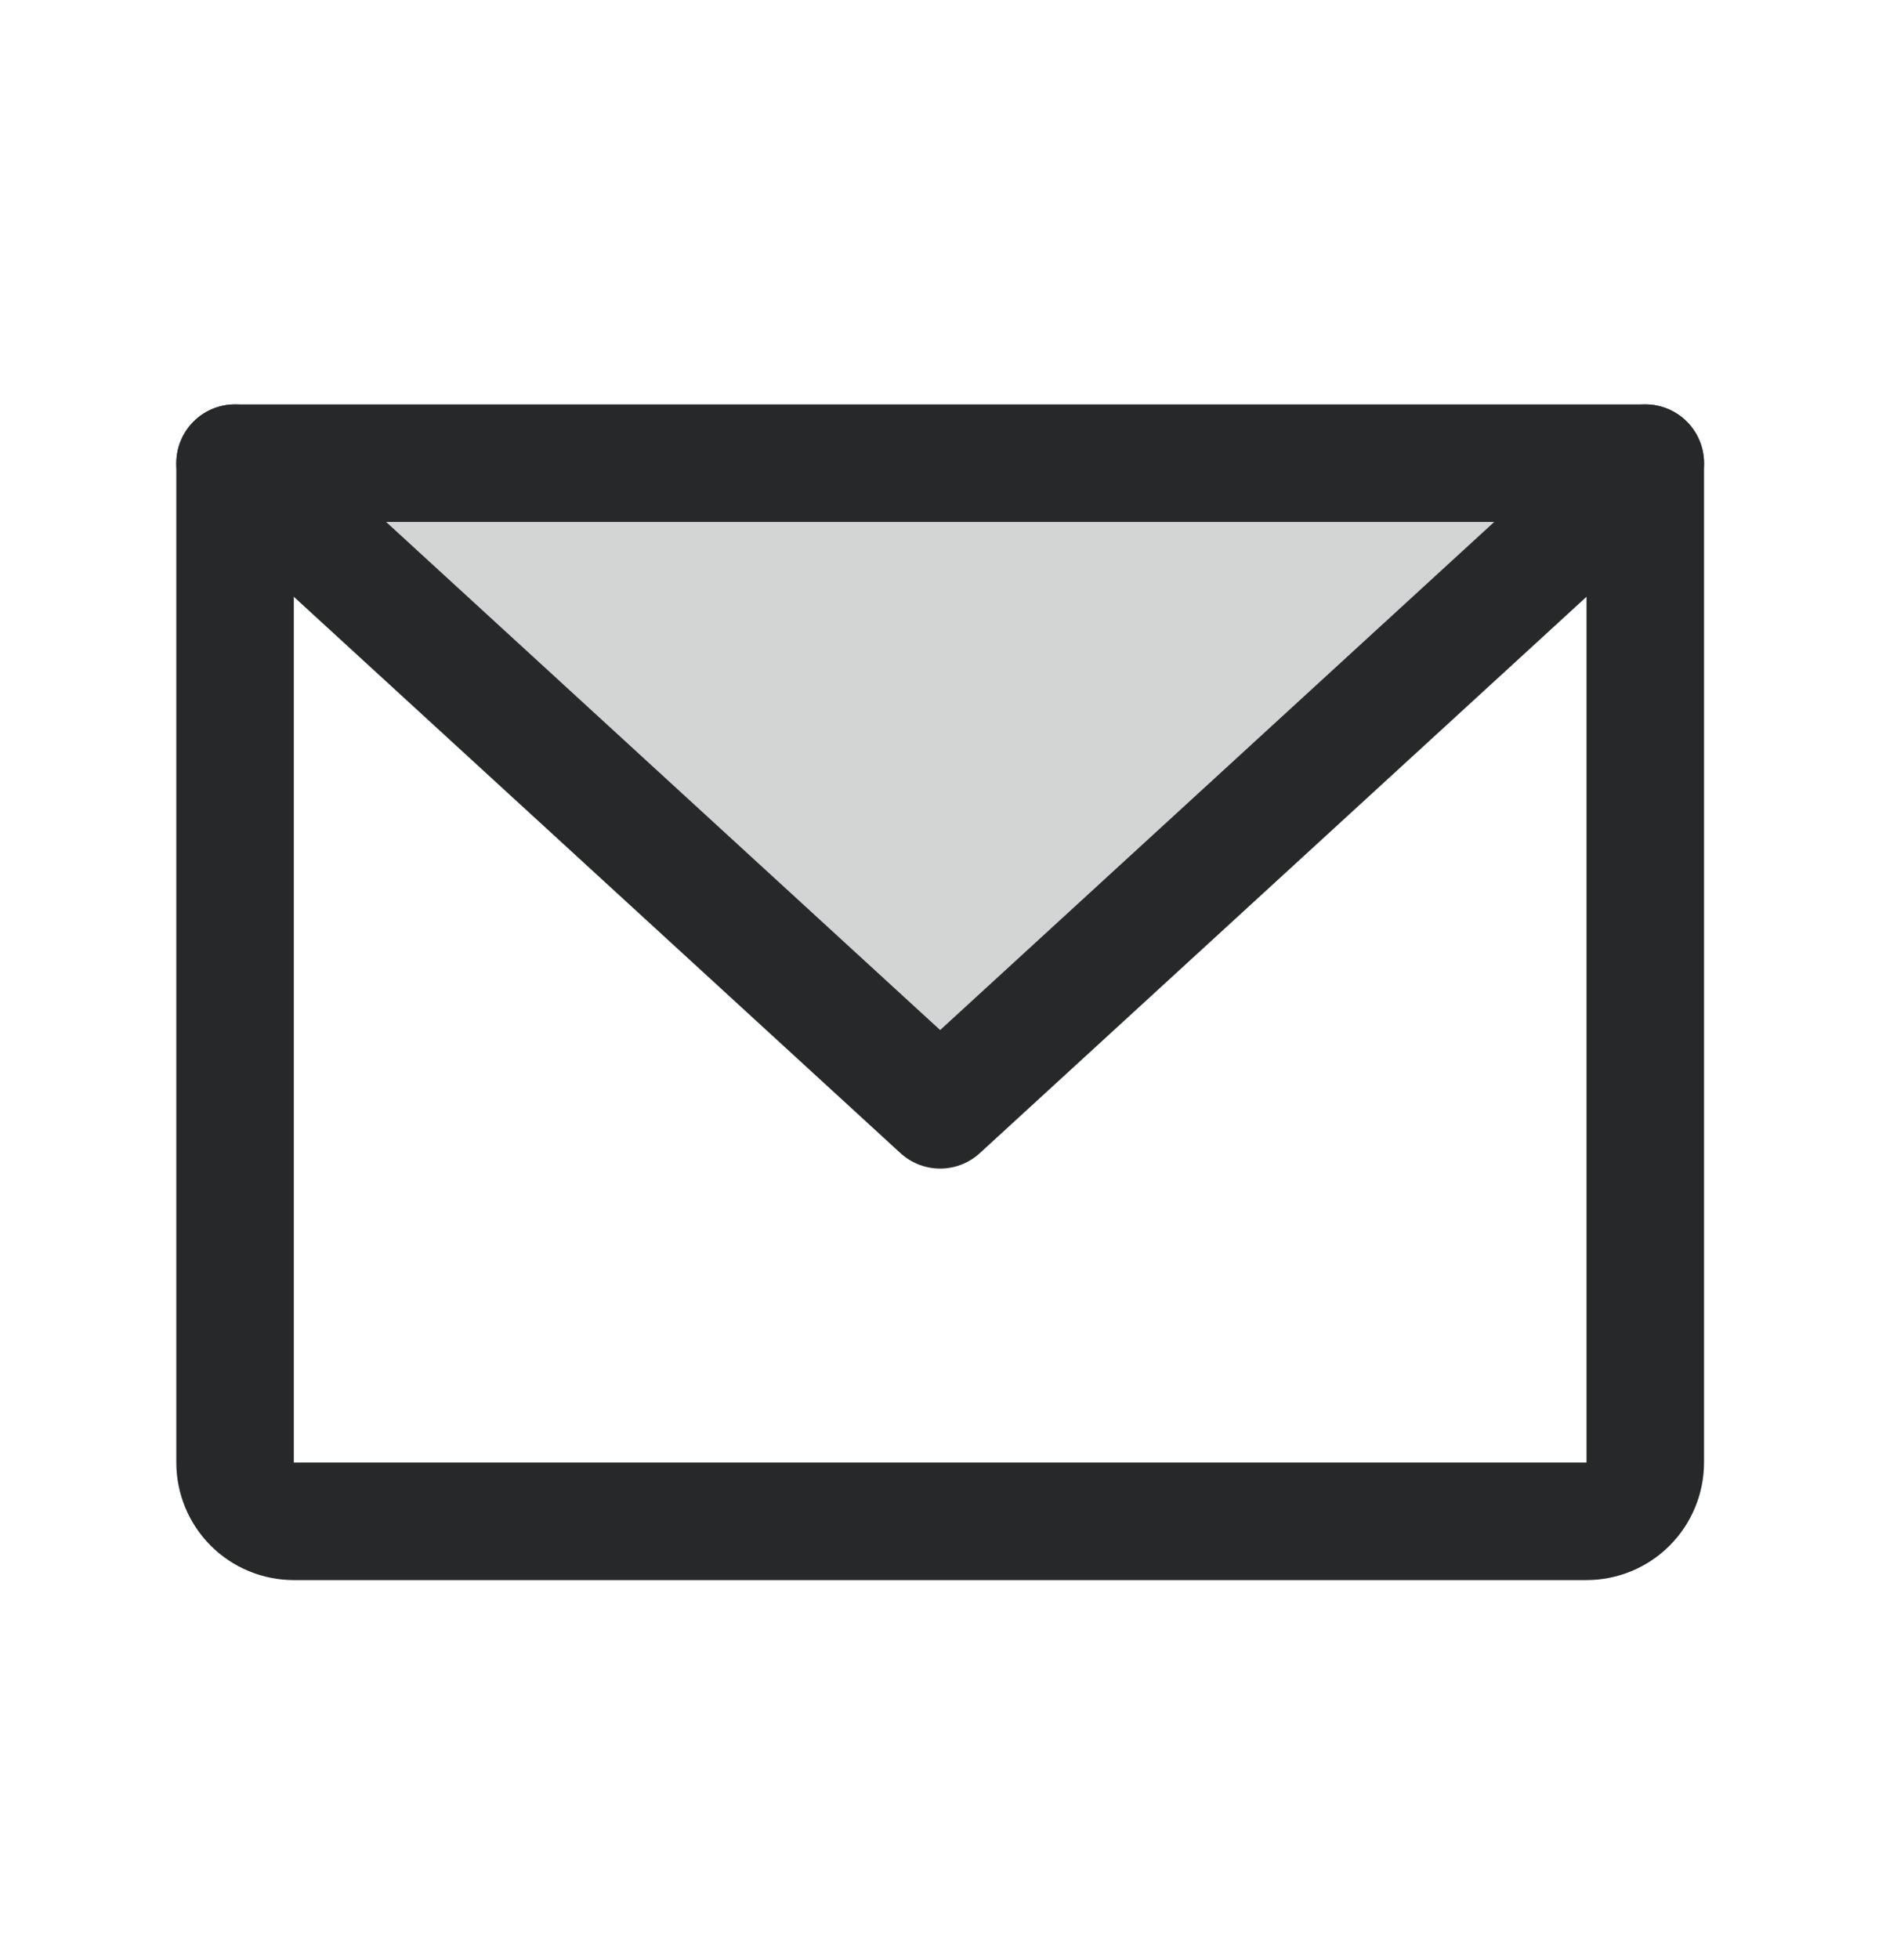 <?xml version="1.0" encoding="UTF-8"?> <svg xmlns="http://www.w3.org/2000/svg" width="35" height="36" viewBox="0 0 35 36" fill="none"><path opacity="0.2" d="M30.244 8.51L17.282 20.391L4.321 8.51H30.244Z" fill="#27282A"></path><path d="M4.321 8.51H30.244V26.872C30.244 27.158 30.13 27.433 29.927 27.636C29.725 27.838 29.45 27.952 29.163 27.952H5.401C5.114 27.952 4.839 27.838 4.637 27.636C4.434 27.433 4.321 27.158 4.321 26.872V8.51Z" stroke="#27282A" stroke-width="2.16" stroke-linecap="round" stroke-linejoin="round"></path><path d="M30.244 8.51L17.282 20.391L4.321 8.51" stroke="#27282A" stroke-width="2.16" stroke-linecap="round" stroke-linejoin="round"></path></svg> 